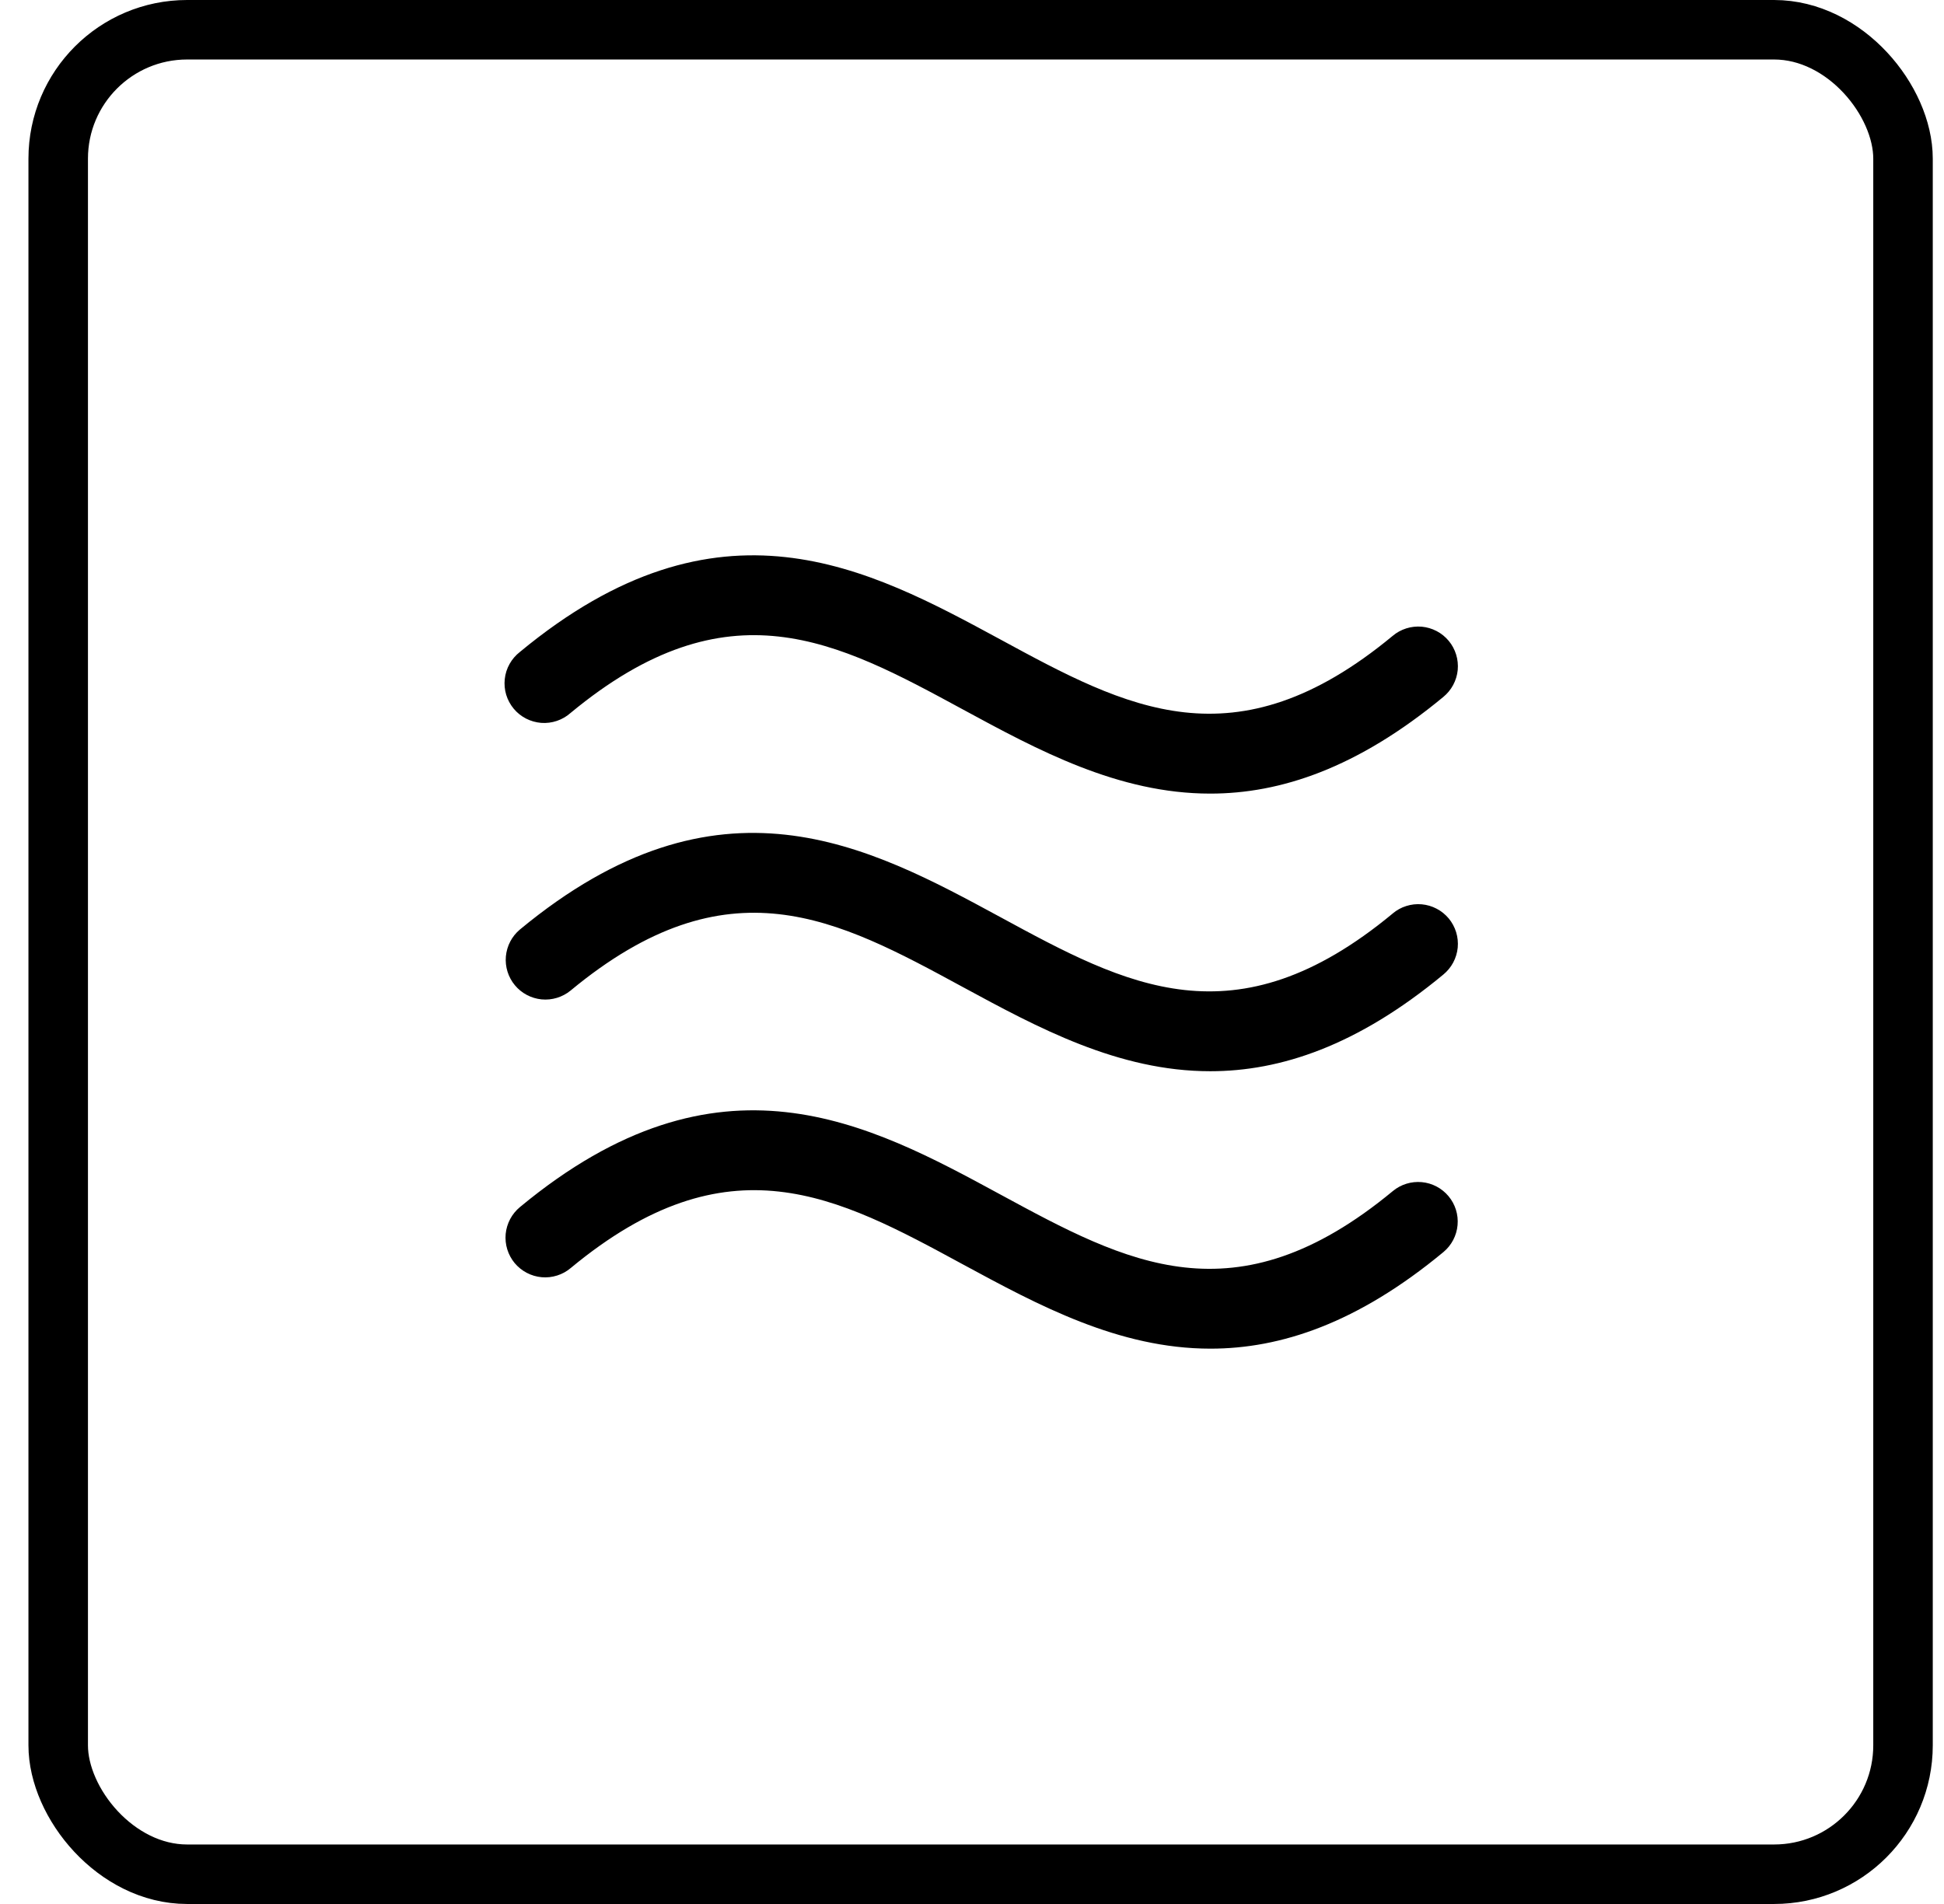 <svg width="49" height="48" viewBox="0 0 49 48" fill="none" xmlns="http://www.w3.org/2000/svg">
<rect x="1.467" y="0.75" width="46.5" height="46.5" rx="3.25" stroke="black" stroke-width="1.5"/>
<path d="M36.511 30.156C36.681 30.359 36.763 30.621 36.739 30.885C36.716 31.148 36.589 31.392 36.386 31.562C34.216 33.361 32.279 34 30.511 34C28.189 34 26.159 32.897 24.27 31.875C21.101 30.155 18.365 28.67 14.386 31.967C14.286 32.052 14.169 32.117 14.043 32.156C13.917 32.196 13.785 32.211 13.653 32.199C13.522 32.187 13.394 32.15 13.277 32.088C13.16 32.027 13.057 31.943 12.972 31.842C12.888 31.74 12.825 31.623 12.786 31.497C12.747 31.371 12.734 31.238 12.746 31.107C12.759 30.975 12.798 30.848 12.86 30.731C12.922 30.615 13.007 30.512 13.109 30.428C18.13 26.268 21.899 28.314 25.225 30.119C28.394 31.837 31.13 33.322 35.109 30.026C35.312 29.858 35.574 29.778 35.837 29.802C36.1 29.826 36.342 29.954 36.511 30.156ZM35.103 23.031C31.124 26.328 28.388 24.843 25.219 23.123C21.893 21.32 18.124 19.275 13.103 23.435C12.901 23.605 12.775 23.848 12.751 24.111C12.728 24.373 12.809 24.635 12.978 24.838C13.146 25.041 13.389 25.169 13.651 25.195C13.914 25.22 14.176 25.14 14.38 24.974C18.359 21.676 21.095 23.161 24.264 24.881C26.153 25.905 28.183 27.006 30.505 27.006C32.273 27.006 34.21 26.367 36.38 24.569C36.482 24.485 36.567 24.382 36.629 24.266C36.691 24.149 36.73 24.022 36.743 23.89C36.755 23.759 36.742 23.627 36.703 23.5C36.664 23.374 36.601 23.257 36.517 23.155C36.432 23.054 36.329 22.97 36.212 22.909C36.095 22.847 35.967 22.81 35.836 22.798C35.704 22.786 35.572 22.801 35.446 22.841C35.32 22.88 35.203 22.945 35.103 23.03V23.031ZM14.38 17.975C18.359 14.678 21.095 16.163 24.264 17.882C26.153 18.907 28.183 20.007 30.505 20.007C32.273 20.007 34.21 19.367 36.38 17.57C36.482 17.486 36.567 17.383 36.629 17.267C36.691 17.151 36.73 17.023 36.743 16.892C36.755 16.76 36.742 16.628 36.703 16.502C36.664 16.375 36.601 16.258 36.517 16.157C36.432 16.055 36.329 15.971 36.212 15.91C36.095 15.849 35.967 15.811 35.836 15.799C35.704 15.788 35.572 15.802 35.446 15.842C35.32 15.882 35.203 15.946 35.103 16.031C31.124 19.328 28.388 17.843 25.219 16.123C21.893 14.322 18.124 12.277 13.103 16.437C12.997 16.52 12.909 16.622 12.844 16.739C12.778 16.856 12.737 16.985 12.723 17.119C12.708 17.252 12.721 17.387 12.759 17.515C12.798 17.643 12.862 17.762 12.948 17.866C13.033 17.969 13.139 18.053 13.258 18.115C13.377 18.176 13.507 18.213 13.641 18.224C13.774 18.234 13.909 18.217 14.036 18.174C14.163 18.131 14.28 18.064 14.38 17.975Z" fill="black"/>
</svg>
